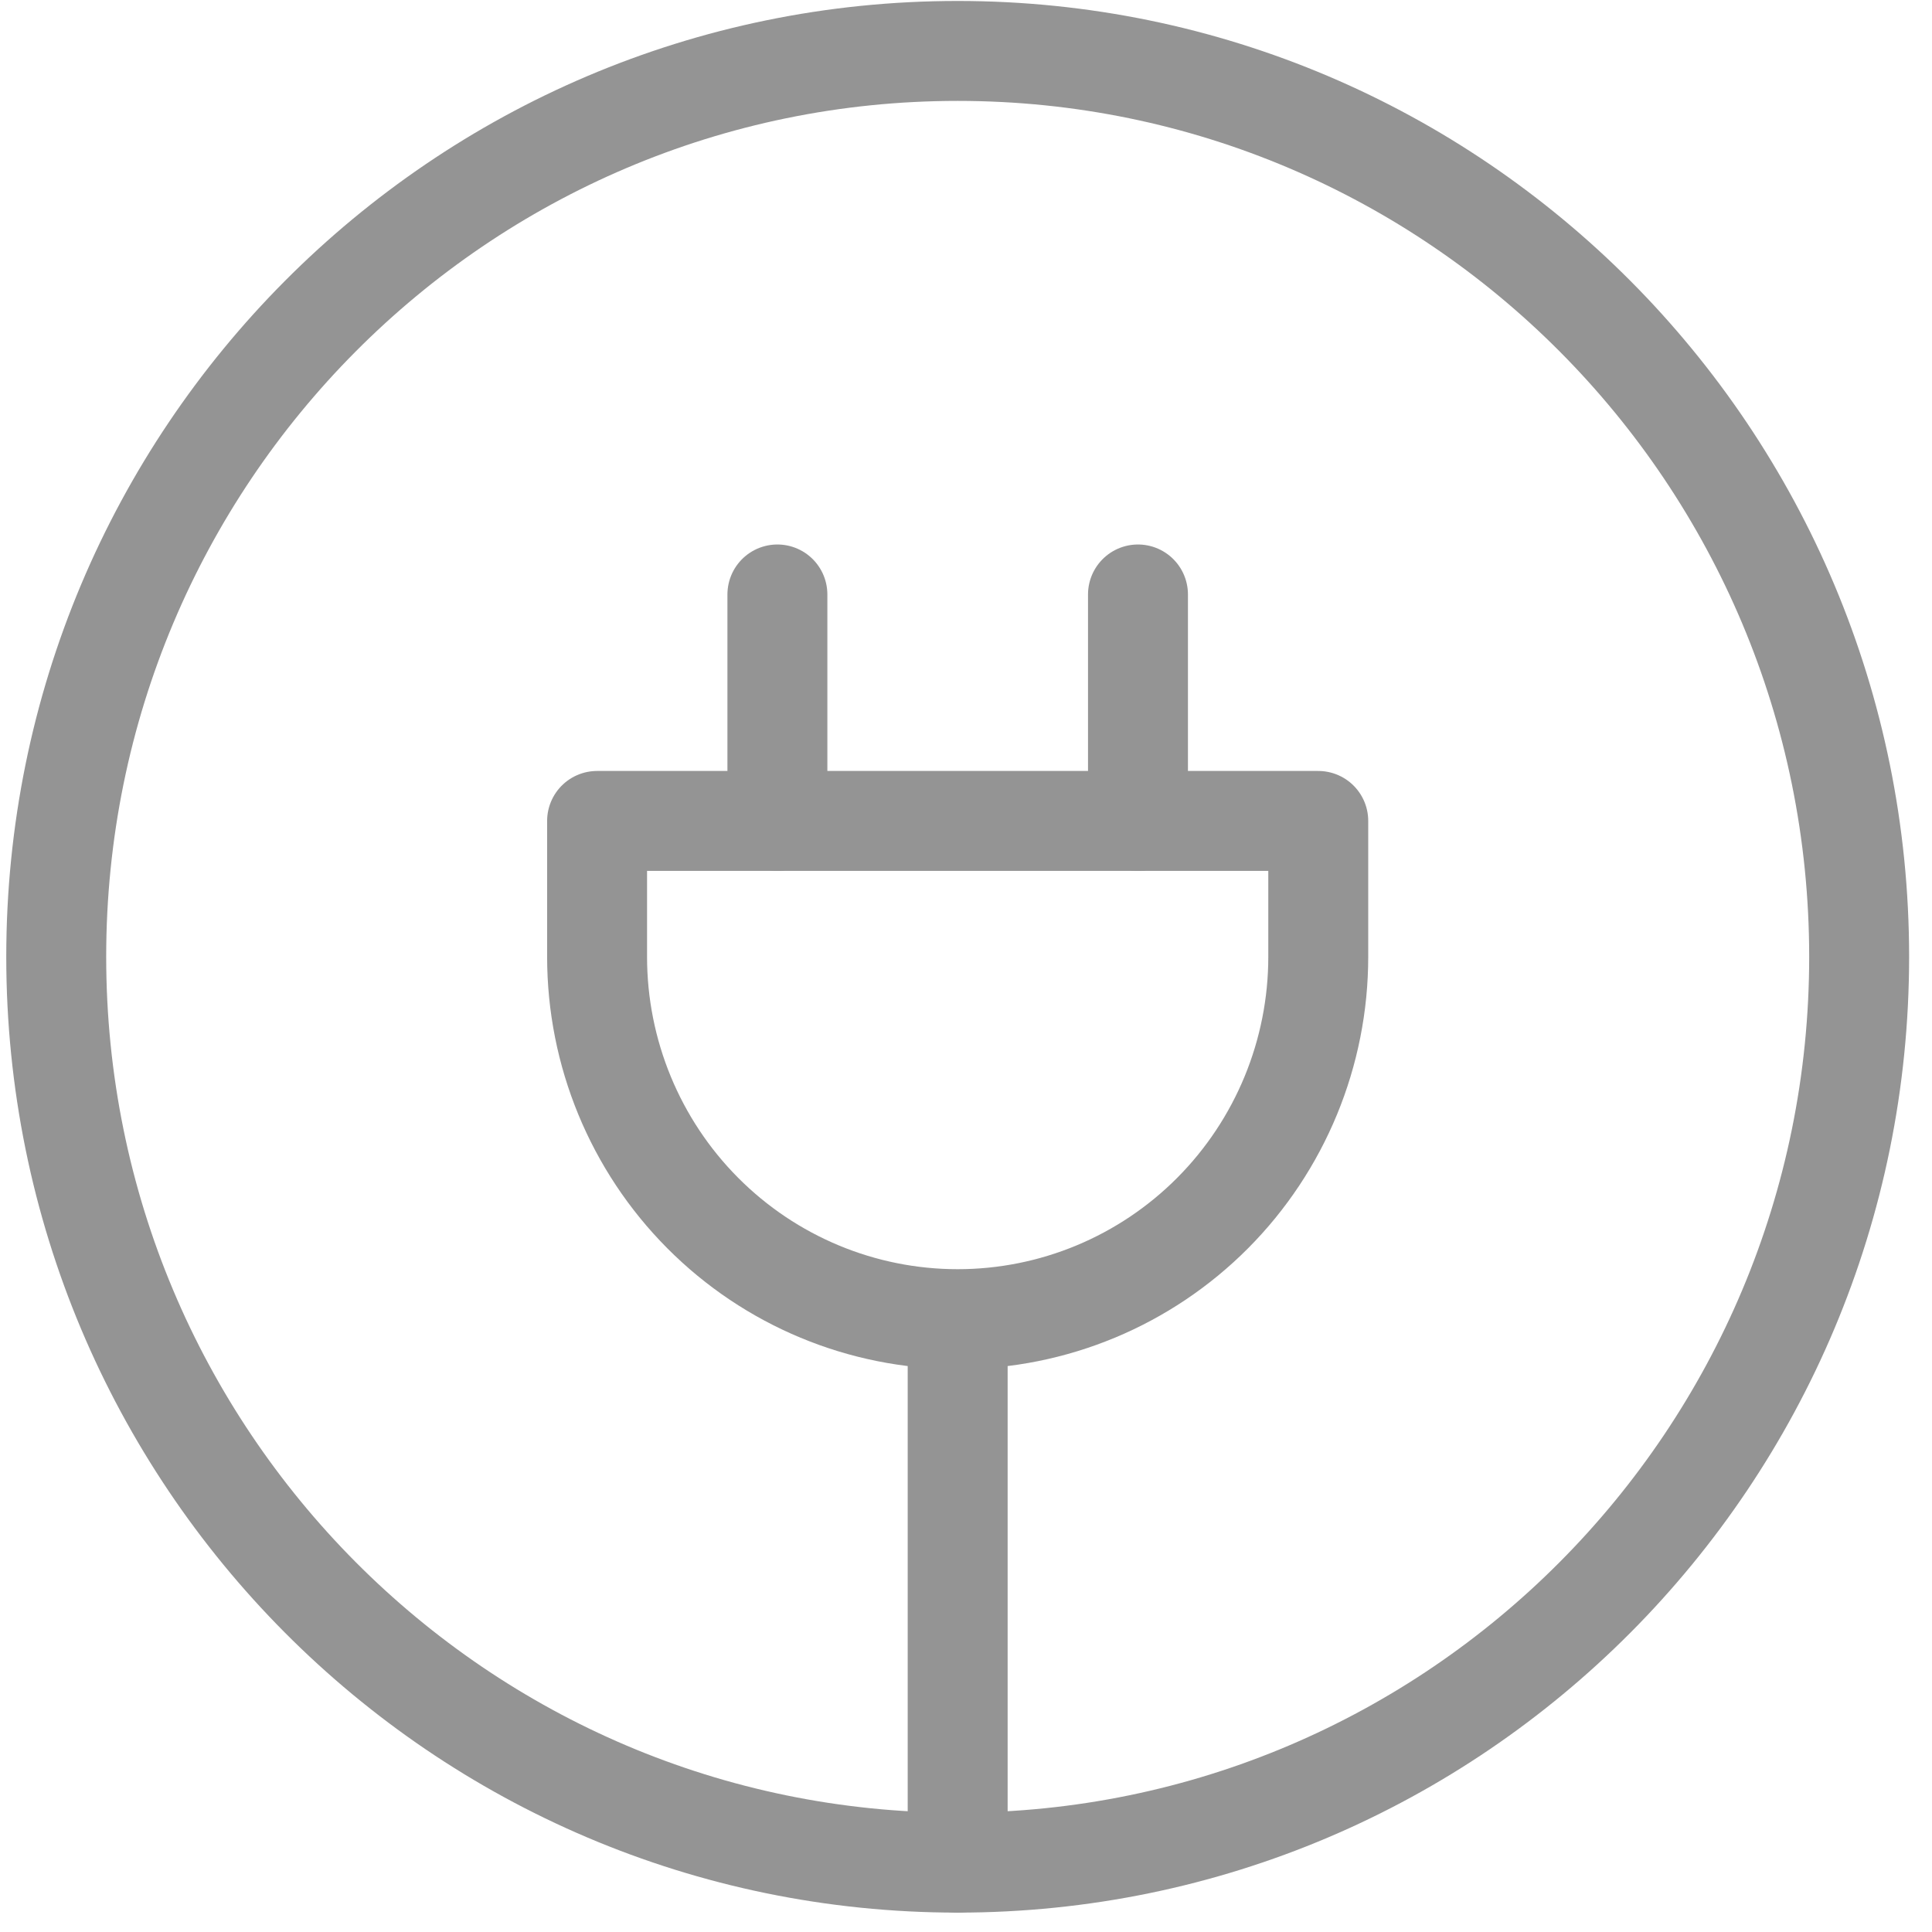 <svg xmlns="http://www.w3.org/2000/svg" fill="none" viewBox="0 0 58 58" height="58" width="58">
<path stroke-linejoin="round" stroke-linecap="round" stroke-width="3" stroke="#949494" d="M34.163 24.644V17.846M23.338 24.644V17.846M28.75 55.918C43.697 55.918 55.813 43.743 55.813 28.723C55.813 13.704 43.697 1.529 28.75 1.529C13.804 1.529 1.688 13.704 1.688 28.723C1.688 43.743 13.804 55.918 28.75 55.918Z"></path>
<path stroke-linejoin="round" stroke-linecap="round" stroke-width="3" stroke="#949494" d="M28.75 39.602C31.621 39.602 34.375 38.456 36.405 36.416C38.435 34.376 39.575 31.609 39.575 28.724V24.645H17.925V28.724C17.925 31.609 19.066 34.376 21.096 36.416C23.126 38.456 25.879 39.602 28.75 39.602ZM28.75 39.602V55.919"></path>
</svg>
